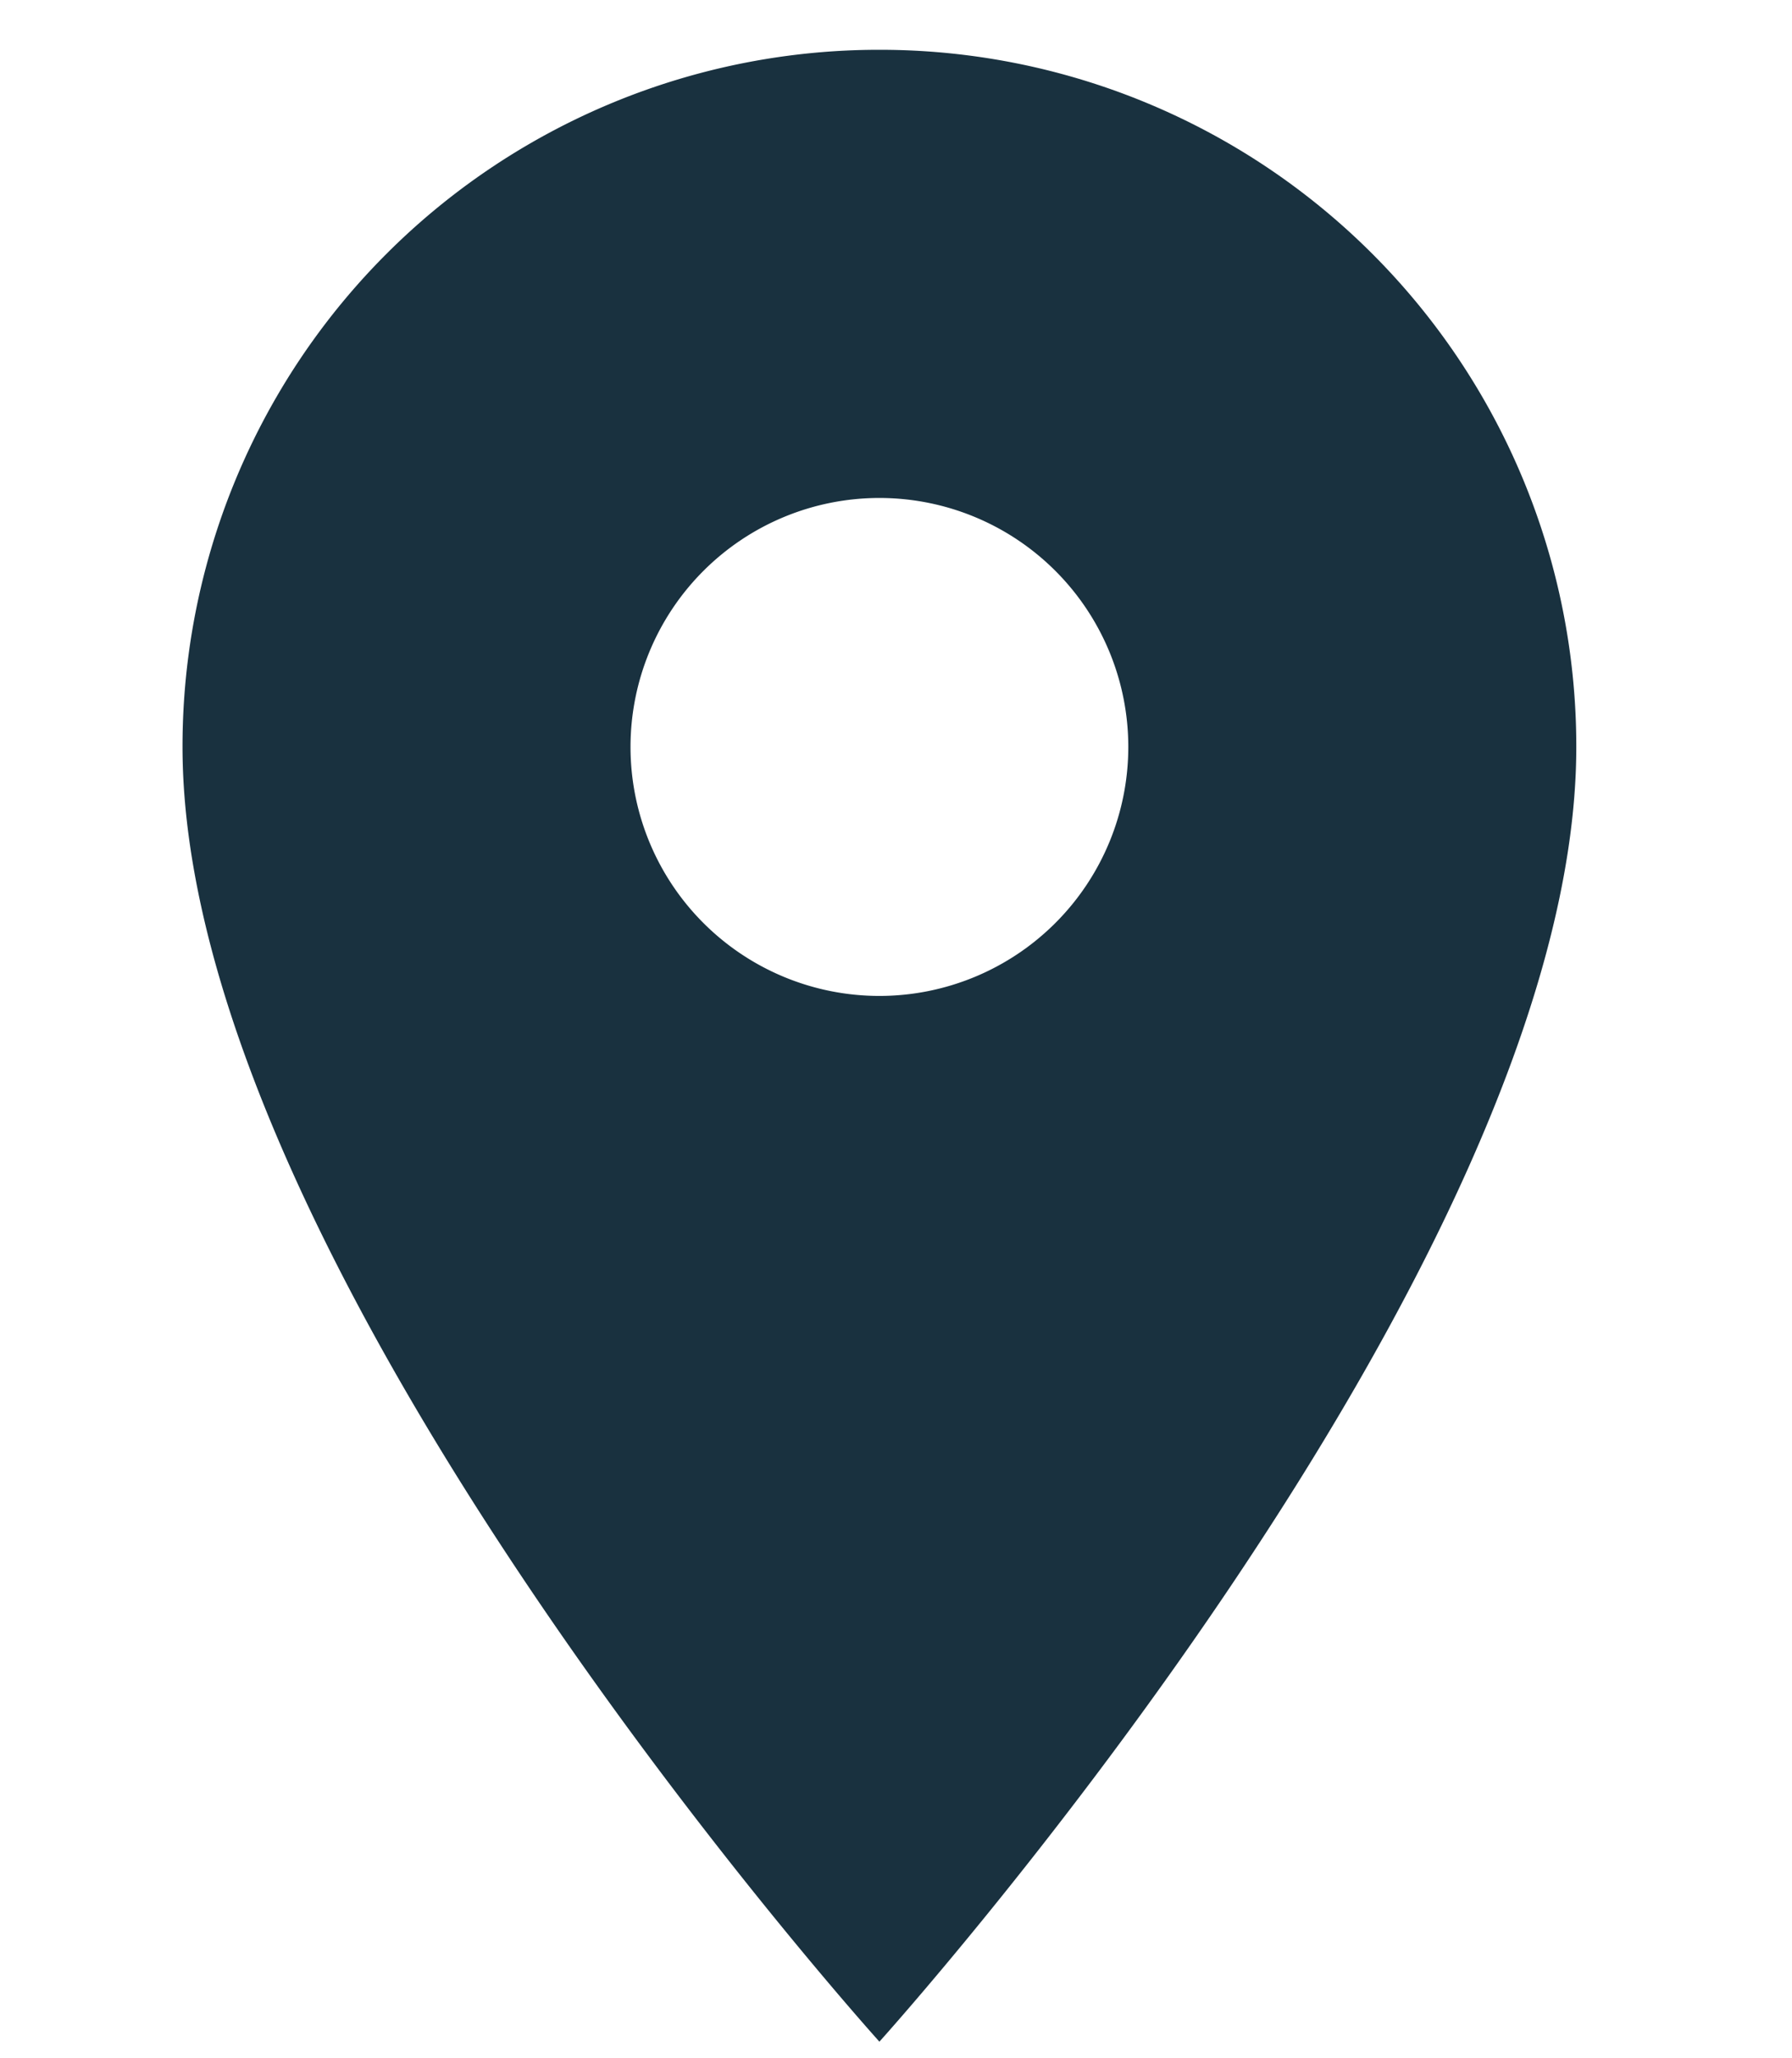 <svg xmlns="http://www.w3.org/2000/svg" width="27" height="31" viewBox="0 0 27 31">
  <g id="Group_823" data-name="Group 823" transform="translate(-676 -598)">
    <rect id="Rectangle_604" data-name="Rectangle 604" width="27" height="31" transform="translate(676 598)" fill="#fff"/>
    <path id="Icon_material-location-on" data-name="Icon material-location-on" d="M18,3A10.492,10.492,0,0,0,7.5,13.5C7.5,21.375,18,33,18,33S28.5,21.375,28.5,13.5A10.492,10.492,0,0,0,18,3Zm0,14.25a3.75,3.75,0,1,1,3.75-3.75A3.751,3.751,0,0,1,18,17.25Z" transform="translate(671.25 595.75)" fill="#19313f"/>
  </g>
</svg>
